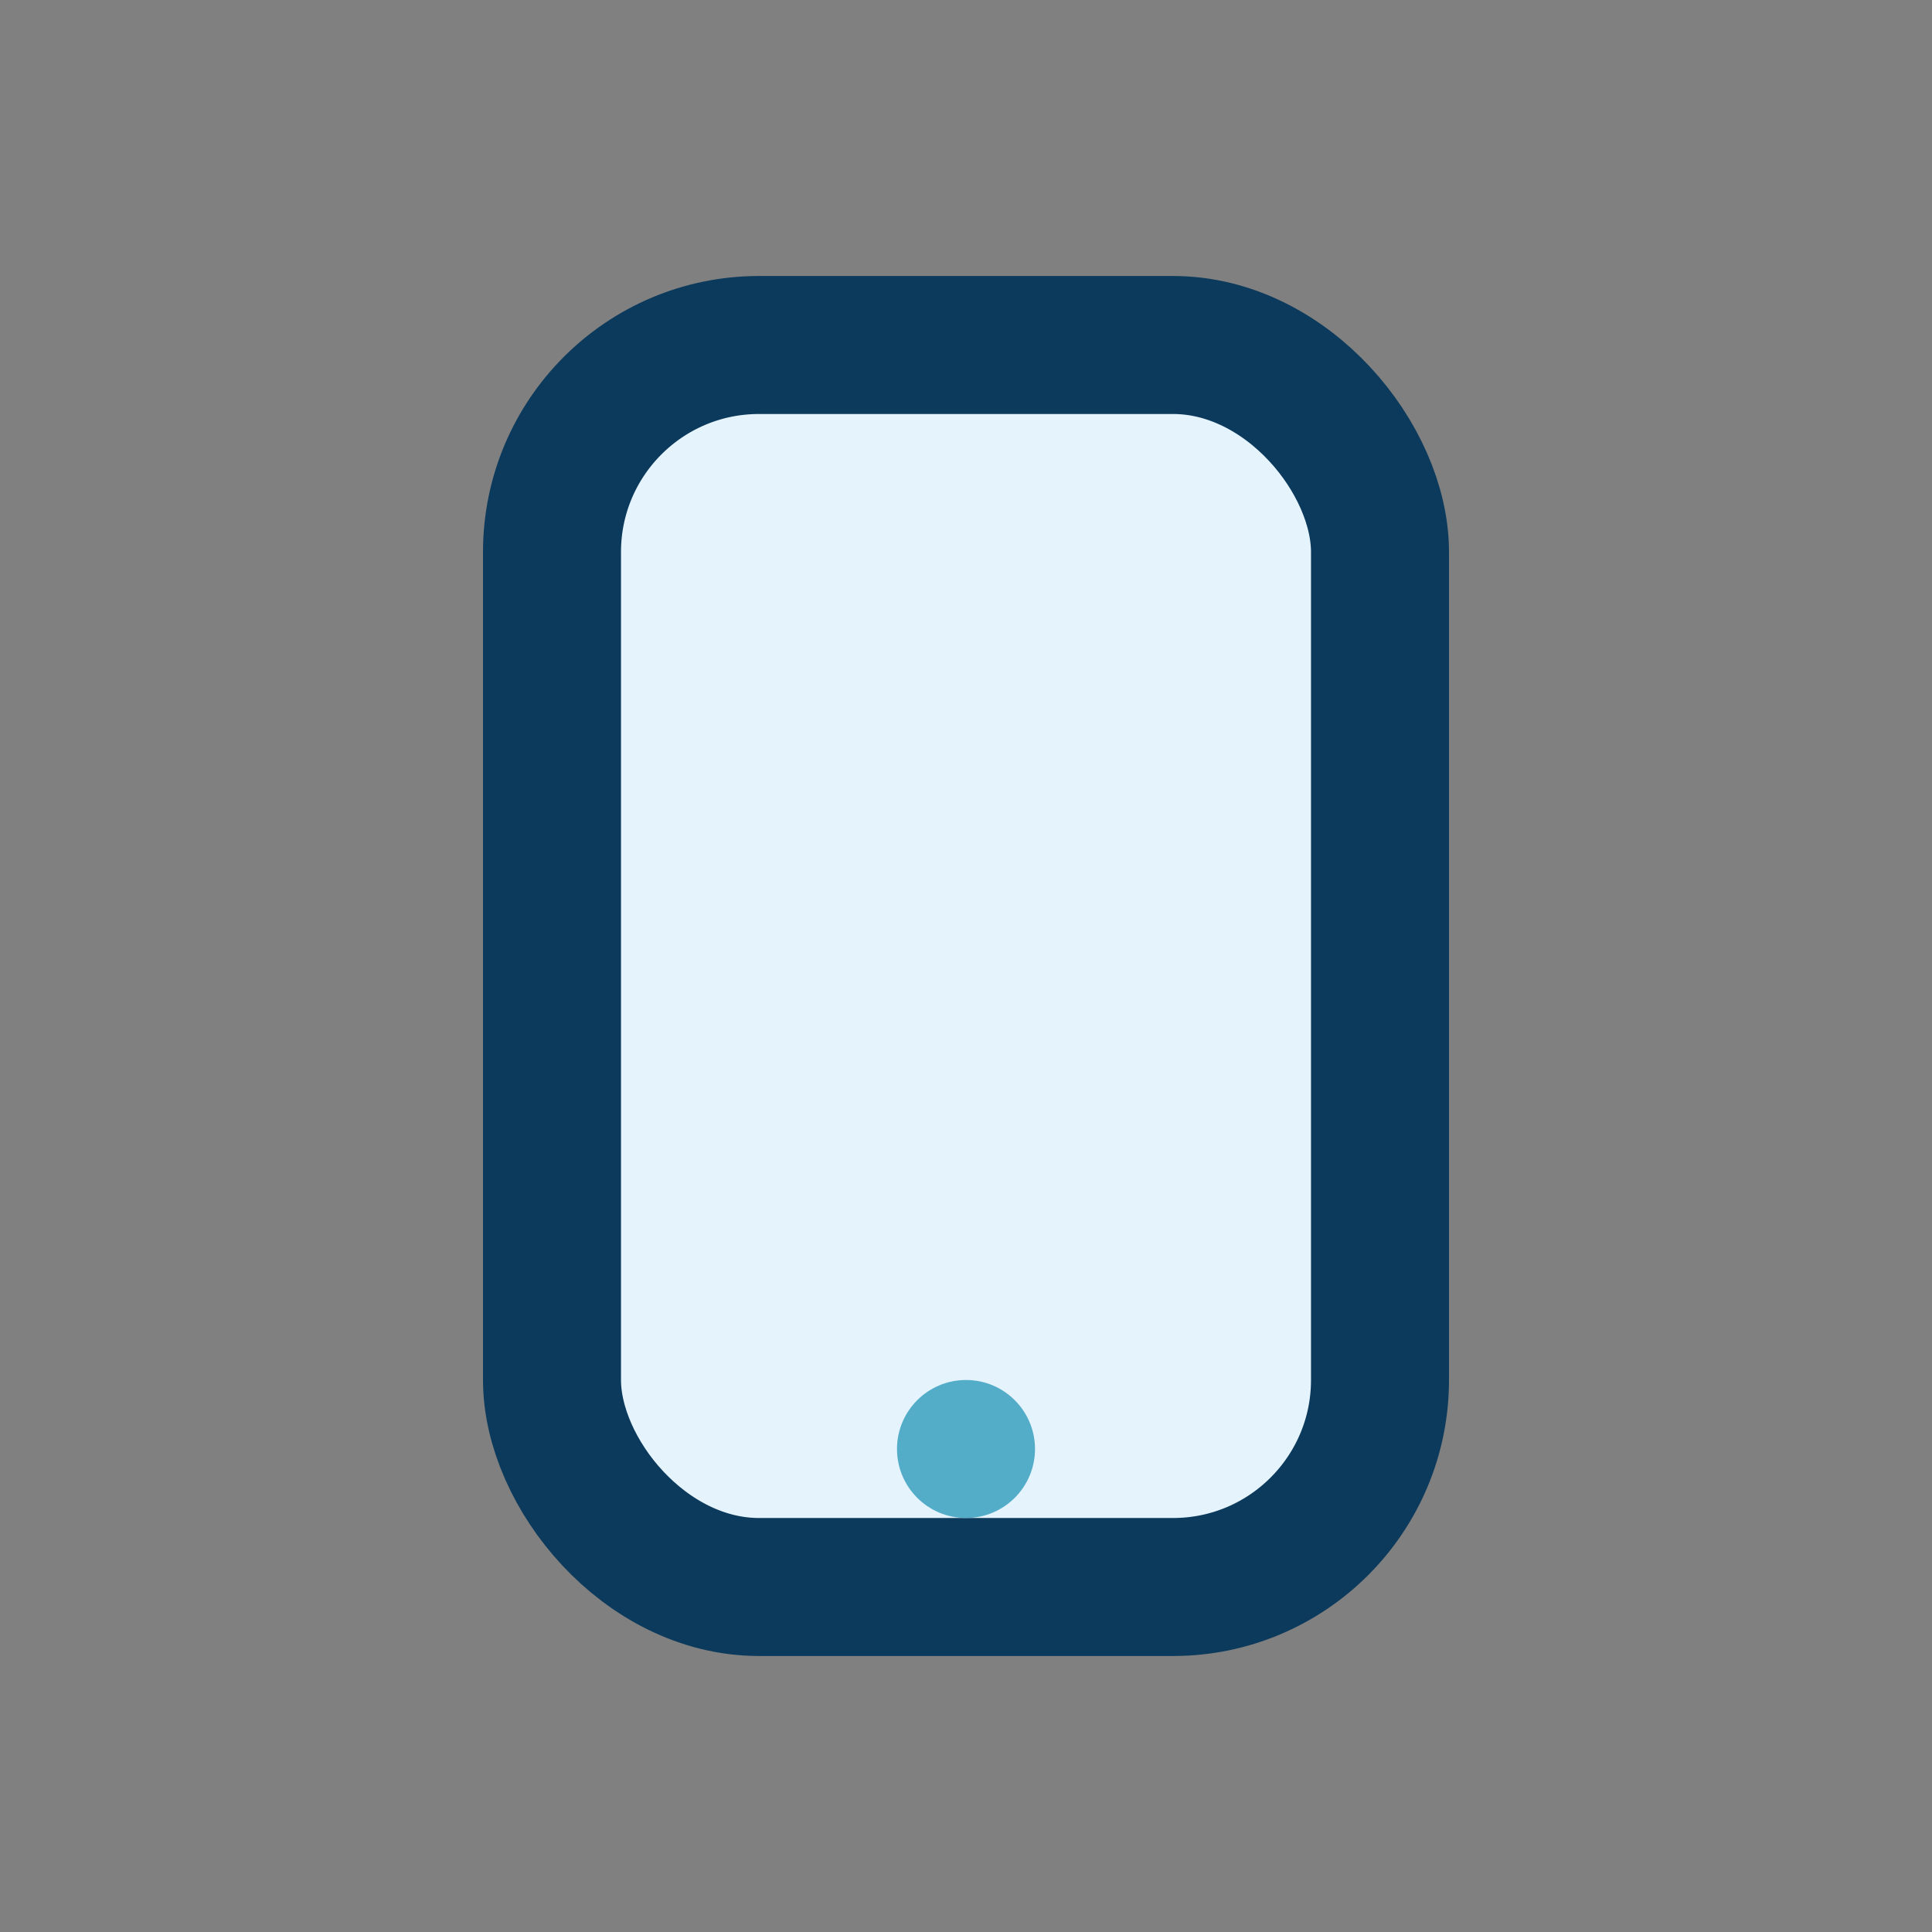 <?xml version="1.0" encoding="UTF-8"?>
<svg xmlns="http://www.w3.org/2000/svg" width="28" height="28" viewBox="0 0 28 28"><rect x="0" y="0" width="28" height="28" fill="#808080" stroke="none"/><rect x="8" y="5" width="12" height="18" rx="3" fill="#E5F3FD" stroke="#0C3A5C" stroke-width="2"/><circle cx="14" cy="21" r="1" fill="#53ADC8"/></svg>